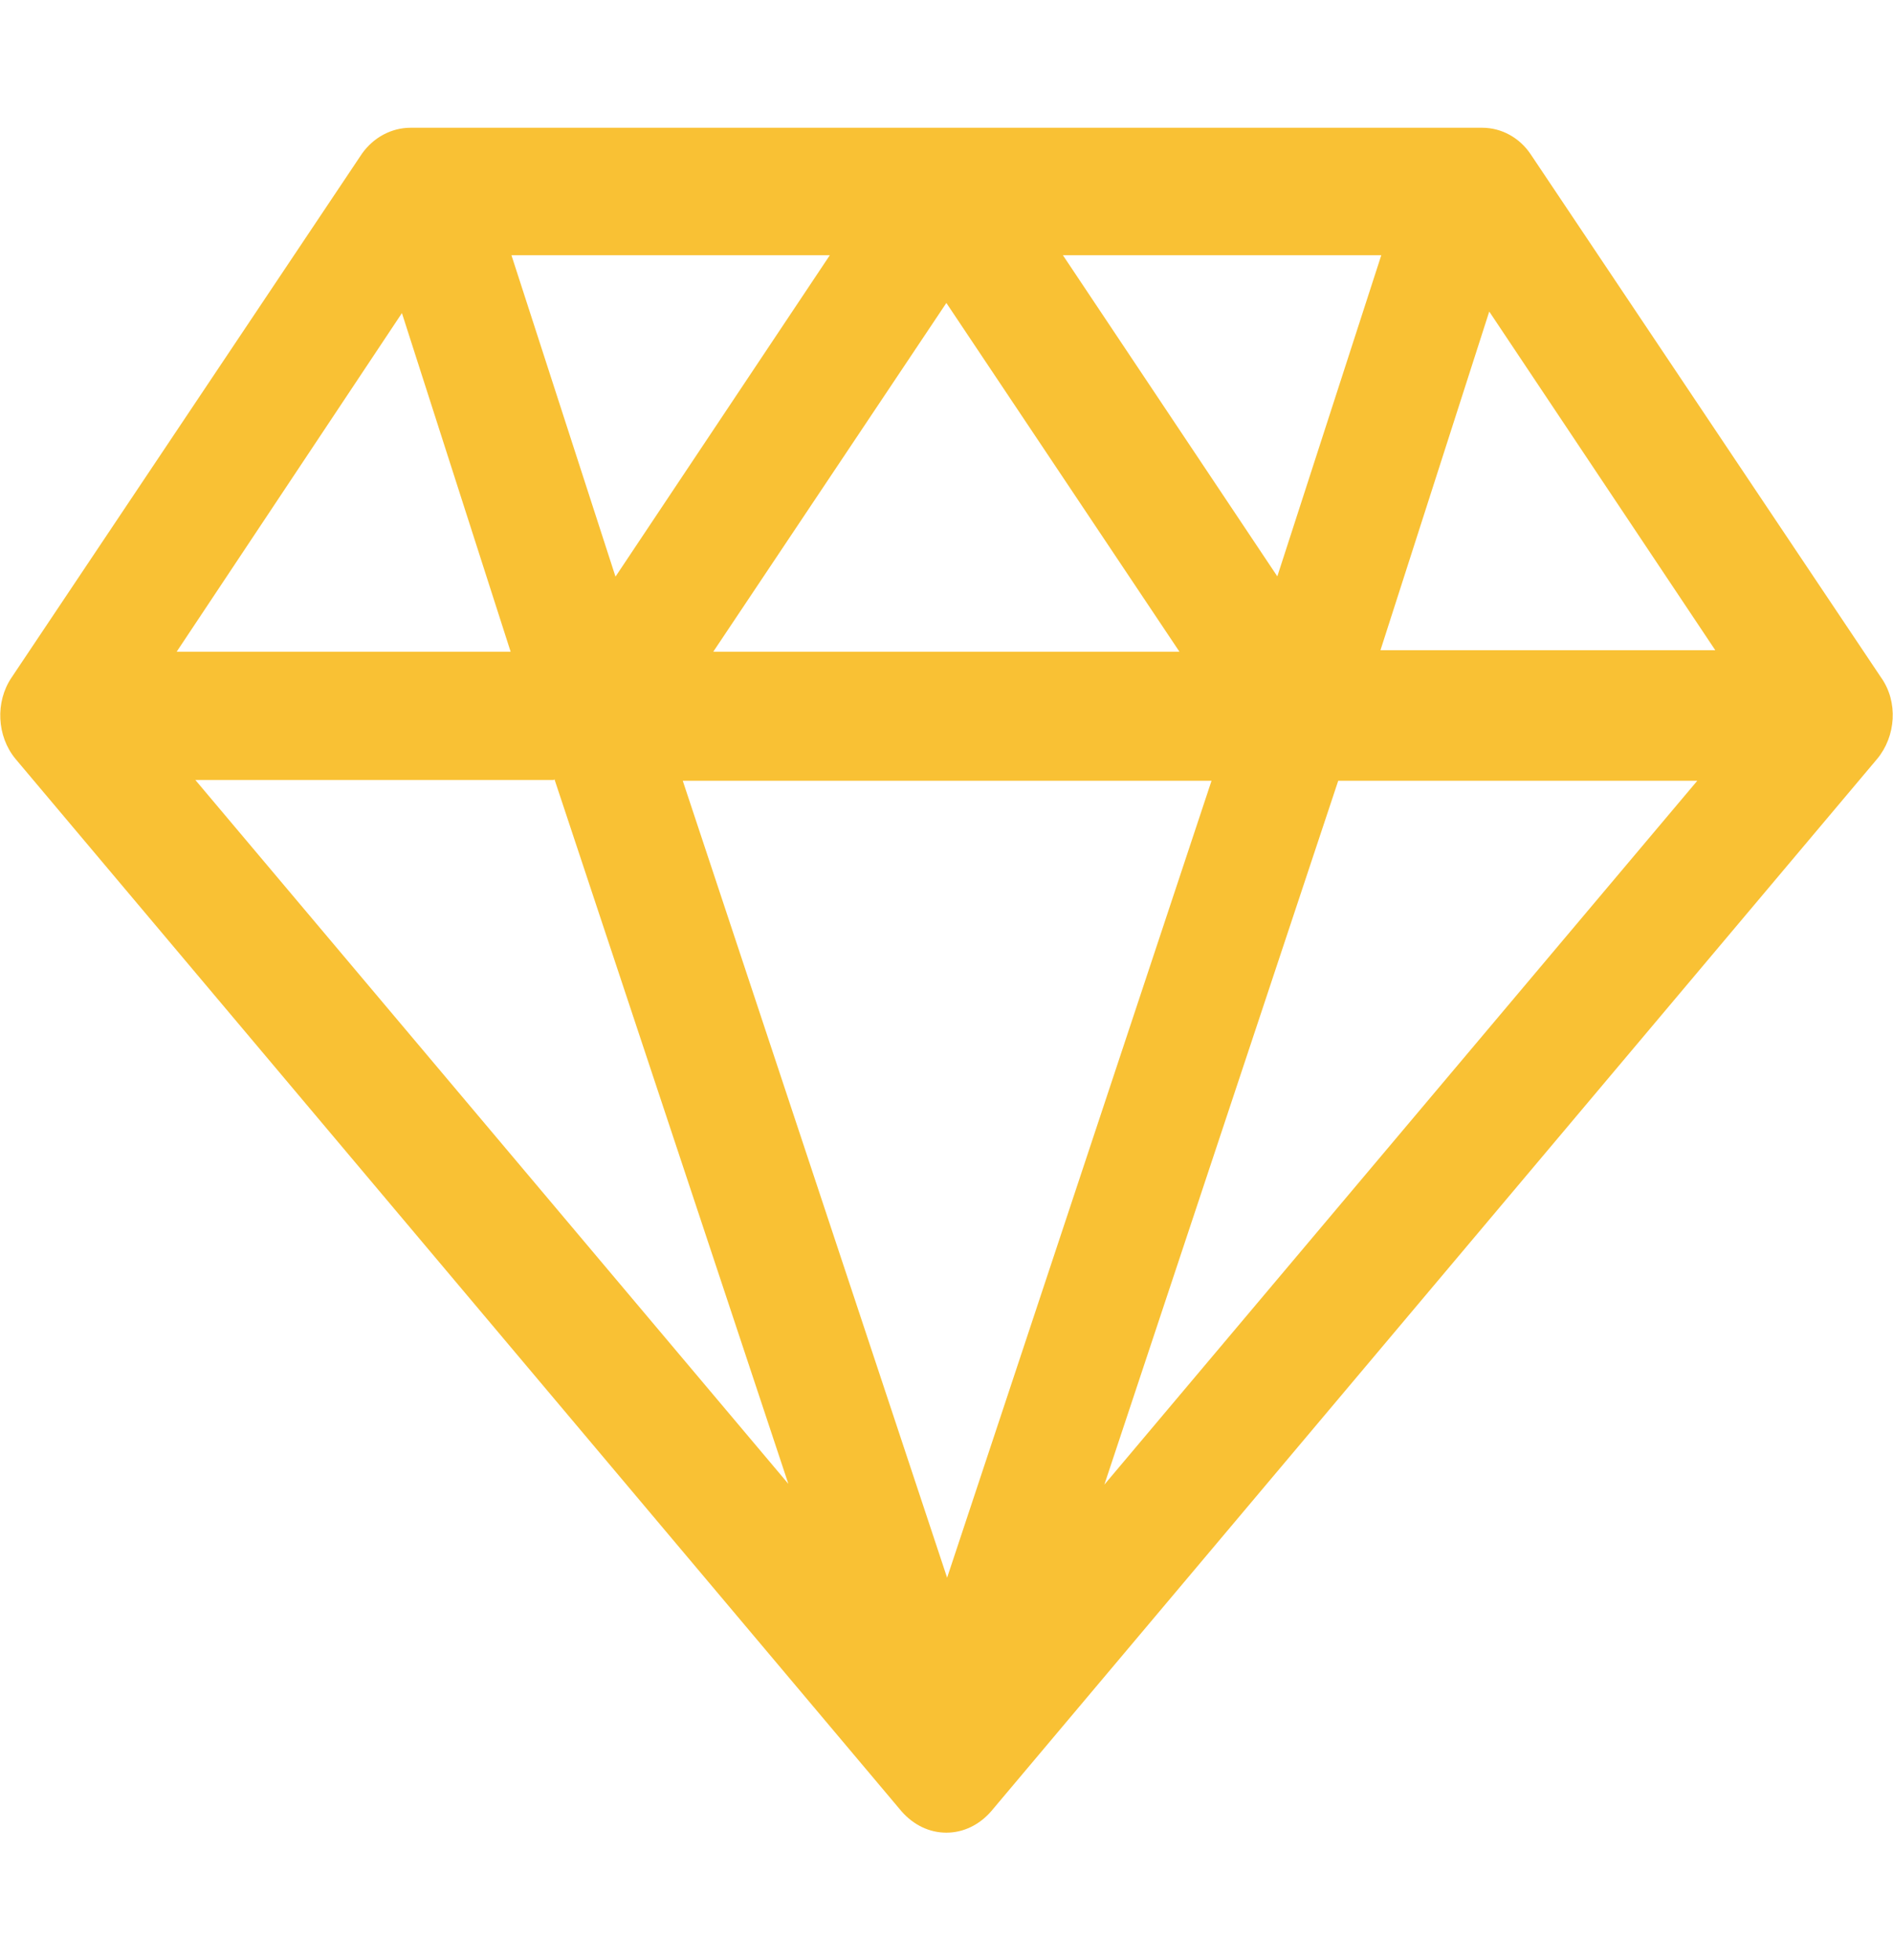 <svg width="28" height="29" viewBox="0 0 28 29" fill="none" xmlns="http://www.w3.org/2000/svg">
<path d="M27.824 10.024L22.641 2.283C22.479 2.04 22.213 1.89 21.924 1.89H6.072C5.795 1.89 5.528 2.029 5.355 2.272L0.171 10.024C-0.072 10.383 -0.048 10.892 0.229 11.227L13.338 26.801C13.512 26.997 13.743 27.113 13.998 27.113C14.252 27.113 14.484 26.997 14.657 26.801L27.766 11.227C28.044 10.892 28.079 10.383 27.824 10.024ZM22.028 4.609L25.371 9.619H20.419L22.028 4.609ZM19.794 11.551H25.105L16.335 21.964L19.794 11.551ZM17.446 9.642H10.55L13.998 4.482L17.446 9.642ZM10.087 11.551H17.92L14.009 23.341L10.099 11.551H10.087ZM18.904 8.543L15.722 3.776H20.431L18.892 8.531L18.904 8.543ZM8.201 11.528L11.661 21.953L2.89 11.54H8.19L8.201 11.528ZM7.565 3.776H12.274L9.104 8.531L7.565 3.776ZM5.945 4.632L7.553 9.642H2.613L5.945 4.632Z" fill="#F9C134"/>
</svg>
